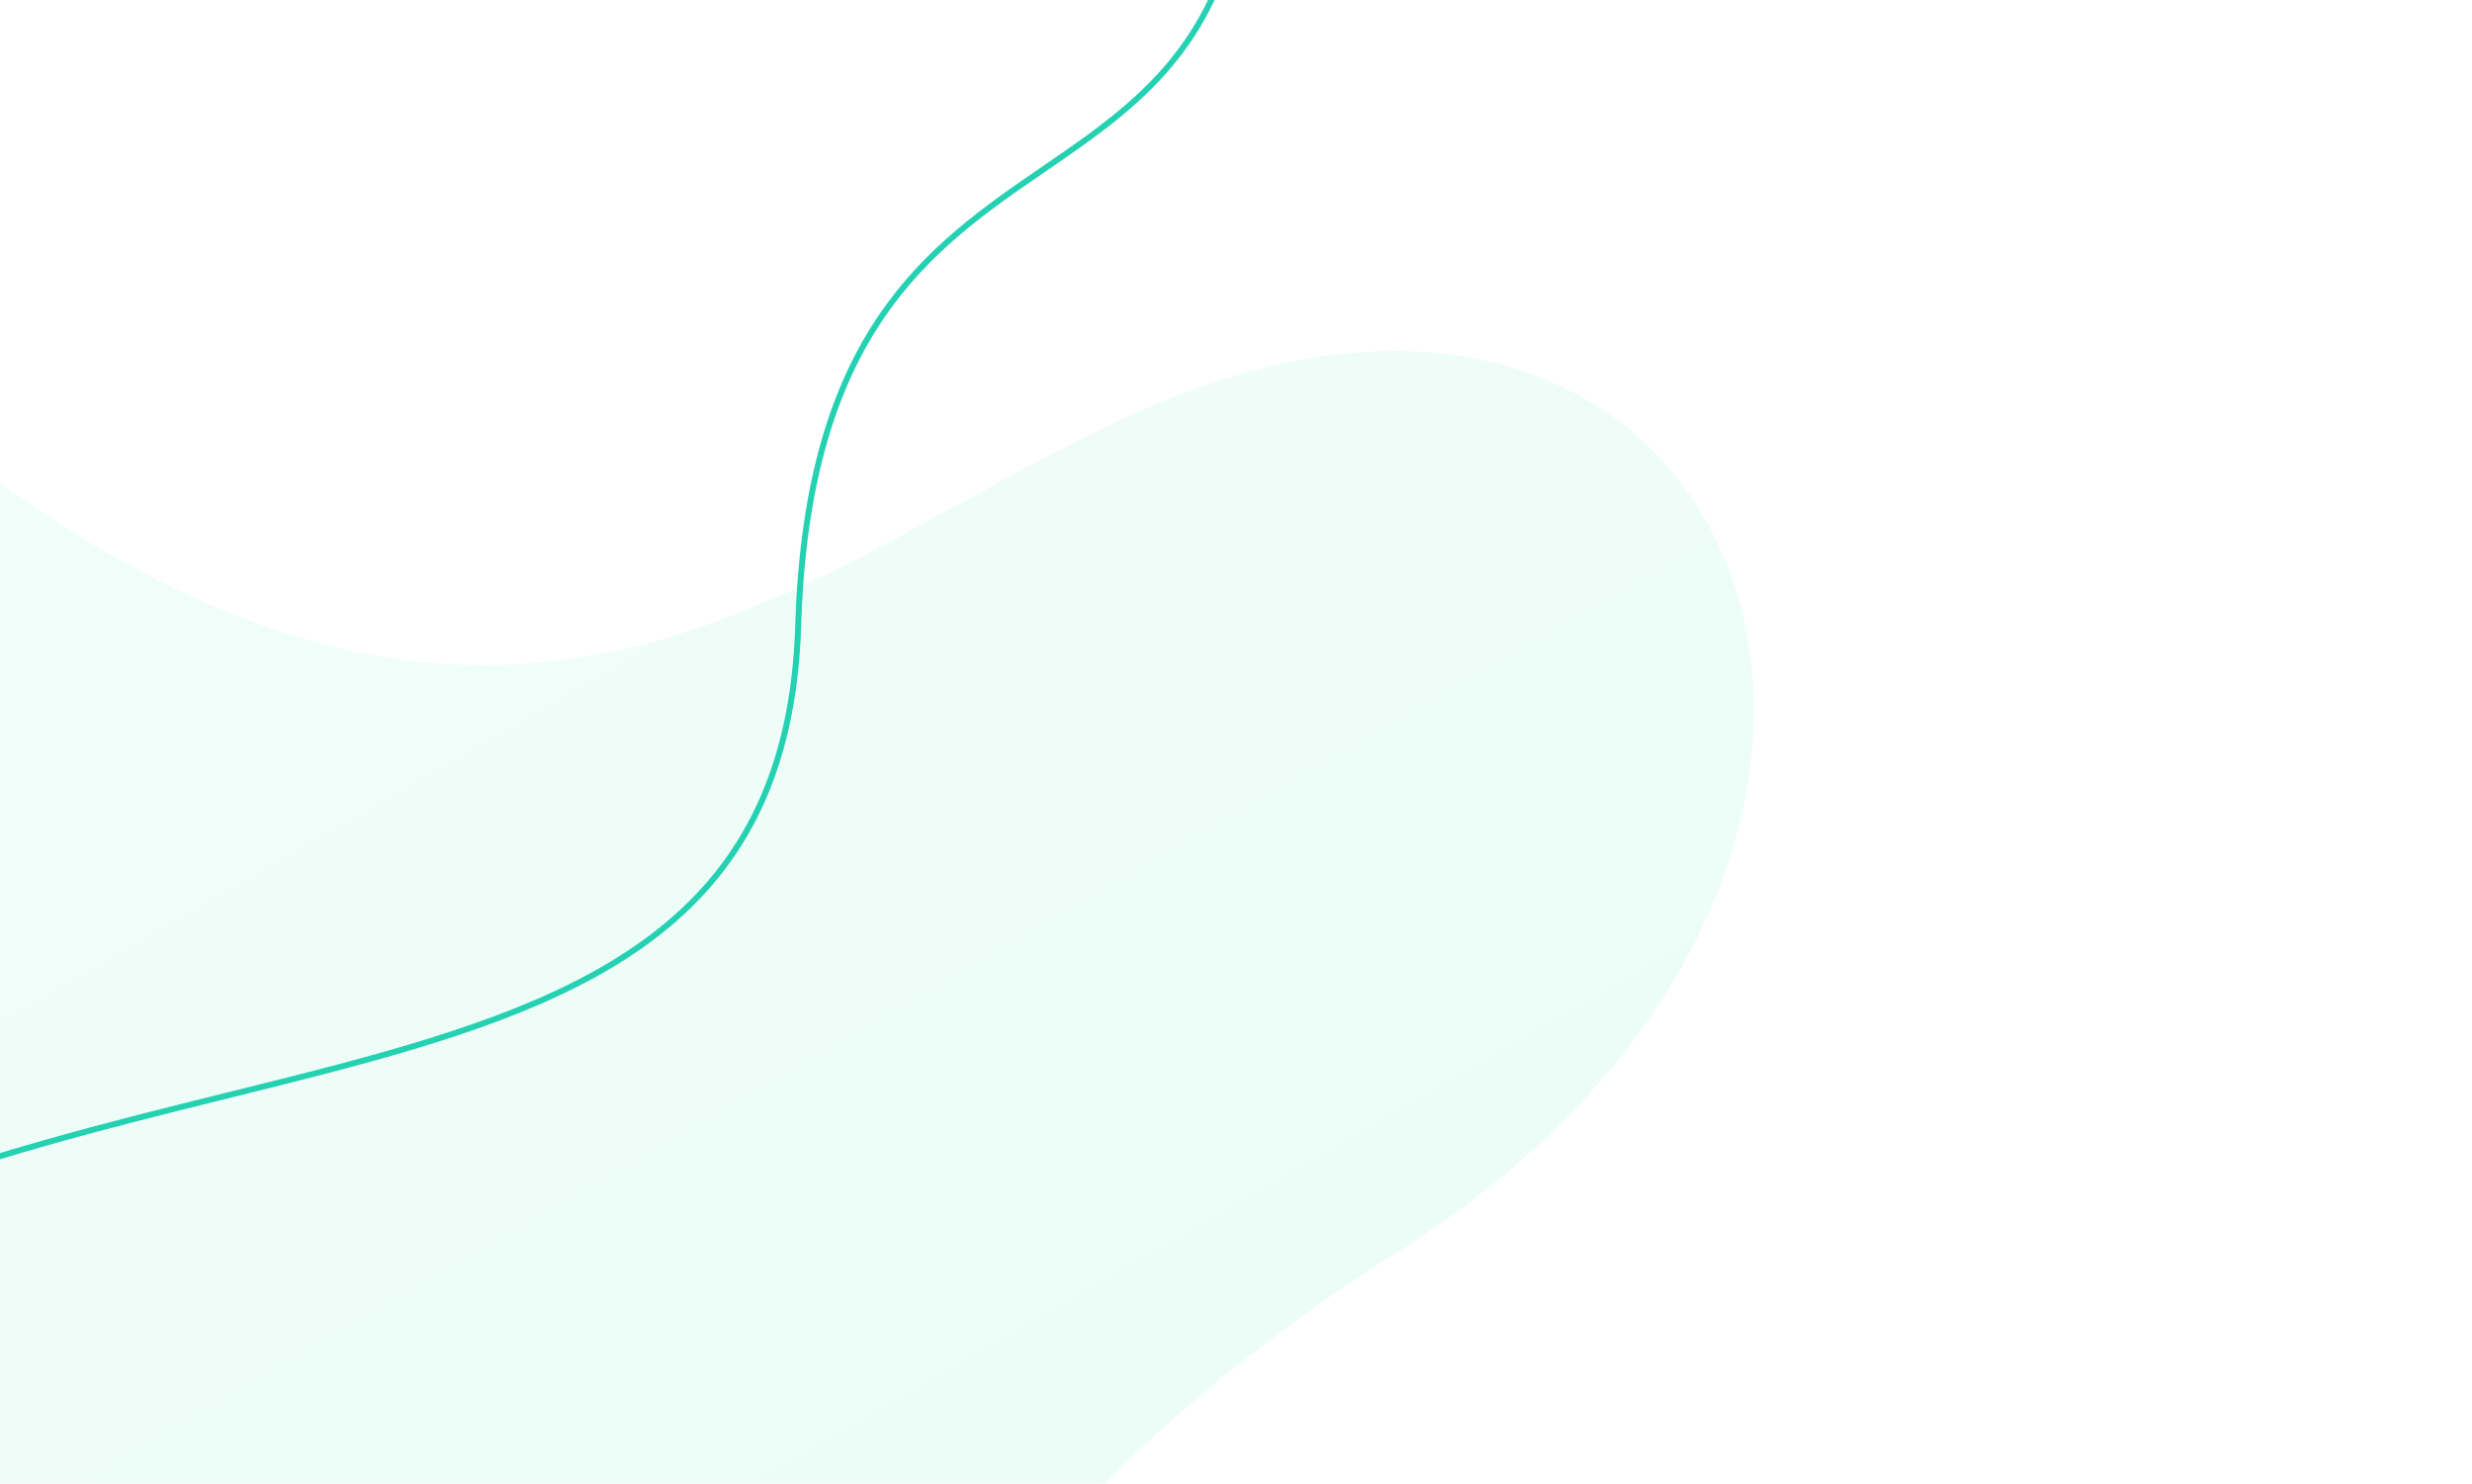 <svg width="833" height="500" viewBox="0 0 833 500" fill="none" xmlns="http://www.w3.org/2000/svg">
<g opacity="0.2" filter="url(#filter0_f_7_5)">
<path d="M-651.018 -4.684C-571.198 -197.459 -204.805 -7.265 -37.368 133.873C190.474 325.867 292.673 157.222 425.393 124.107C601.397 80.005 667.728 298.042 470.421 422.296C76.918 670.164 326.742 1105.8 -91.066 1089.18C-509.125 1072.49 -865.12 630.731 -701.327 467.451C-537.534 304.171 -708.777 134.858 -651.018 -4.684Z" fill="url(#paint0_linear_7_5)"/>
</g>
<path d="M-25.529 -159.959L-26.418 -160.416L-25.528 -159.96C5.123 -219.662 47.597 -256.135 94.207 -274.462C140.83 -292.794 191.662 -292.999 239.053 -280.033C333.905 -254.084 414.645 -175.504 420.243 -84.533C423.05 -38.911 415.397 -10.097 402.359 10.573C389.359 31.183 370.943 43.815 351.772 56.964L351.525 57.134C332.299 70.321 312.37 84.047 296.905 106.869C281.428 129.708 270.478 161.566 268.964 210.957C267.44 259.99 250.315 291.389 222.818 313.432C195.249 335.532 157.176 348.295 113.596 359.821C101.646 362.982 89.287 366.047 76.627 369.188C-2.917 388.92 -94.314 411.593 -170.558 479.181C-214.283 517.864 -258.583 521.807 -294.818 505.513C-331.127 489.185 -359.505 452.459 -371.093 409.501C-382.676 366.565 -377.455 317.51 -346.709 276.552C-315.965 235.596 -259.588 202.594 -168.586 192.003L-168.701 191.009L-168.585 192.003C-127.118 187.169 -100.664 169.086 -83.562 143.018C-66.5 117.011 -58.801 83.14 -54.614 46.804C-52.093 24.934 -50.838 2.06 -49.596 -20.578C-48.776 -35.508 -47.963 -50.336 -46.795 -64.706C-43.85 -100.966 -38.652 -134.42 -25.529 -159.959Z" stroke="#24D1B2" stroke-width="2"/>
<defs>
<filter id="filter0_f_7_5" x="-766.045" y="-110.455" width="1381" height="1224.1" filterUnits="userSpaceOnUse" color-interpolation-filters="sRGB">
<feFlood flood-opacity="0" result="BackgroundImageFix"/>
<feBlend mode="normal" in="SourceGraphic" in2="BackgroundImageFix" result="shape"/>
<feGaussianBlur stdDeviation="12" result="effect1_foregroundBlur_7_5"/>
</filter>
<linearGradient id="paint0_linear_7_5" x1="-418.124" y1="-170.548" x2="237.68" y2="965.338" gradientUnits="userSpaceOnUse">
<stop stop-color="#CBFFEC"/>
<stop offset="1" stop-color="#91F0CE"/>
</linearGradient>
</defs>
</svg>
